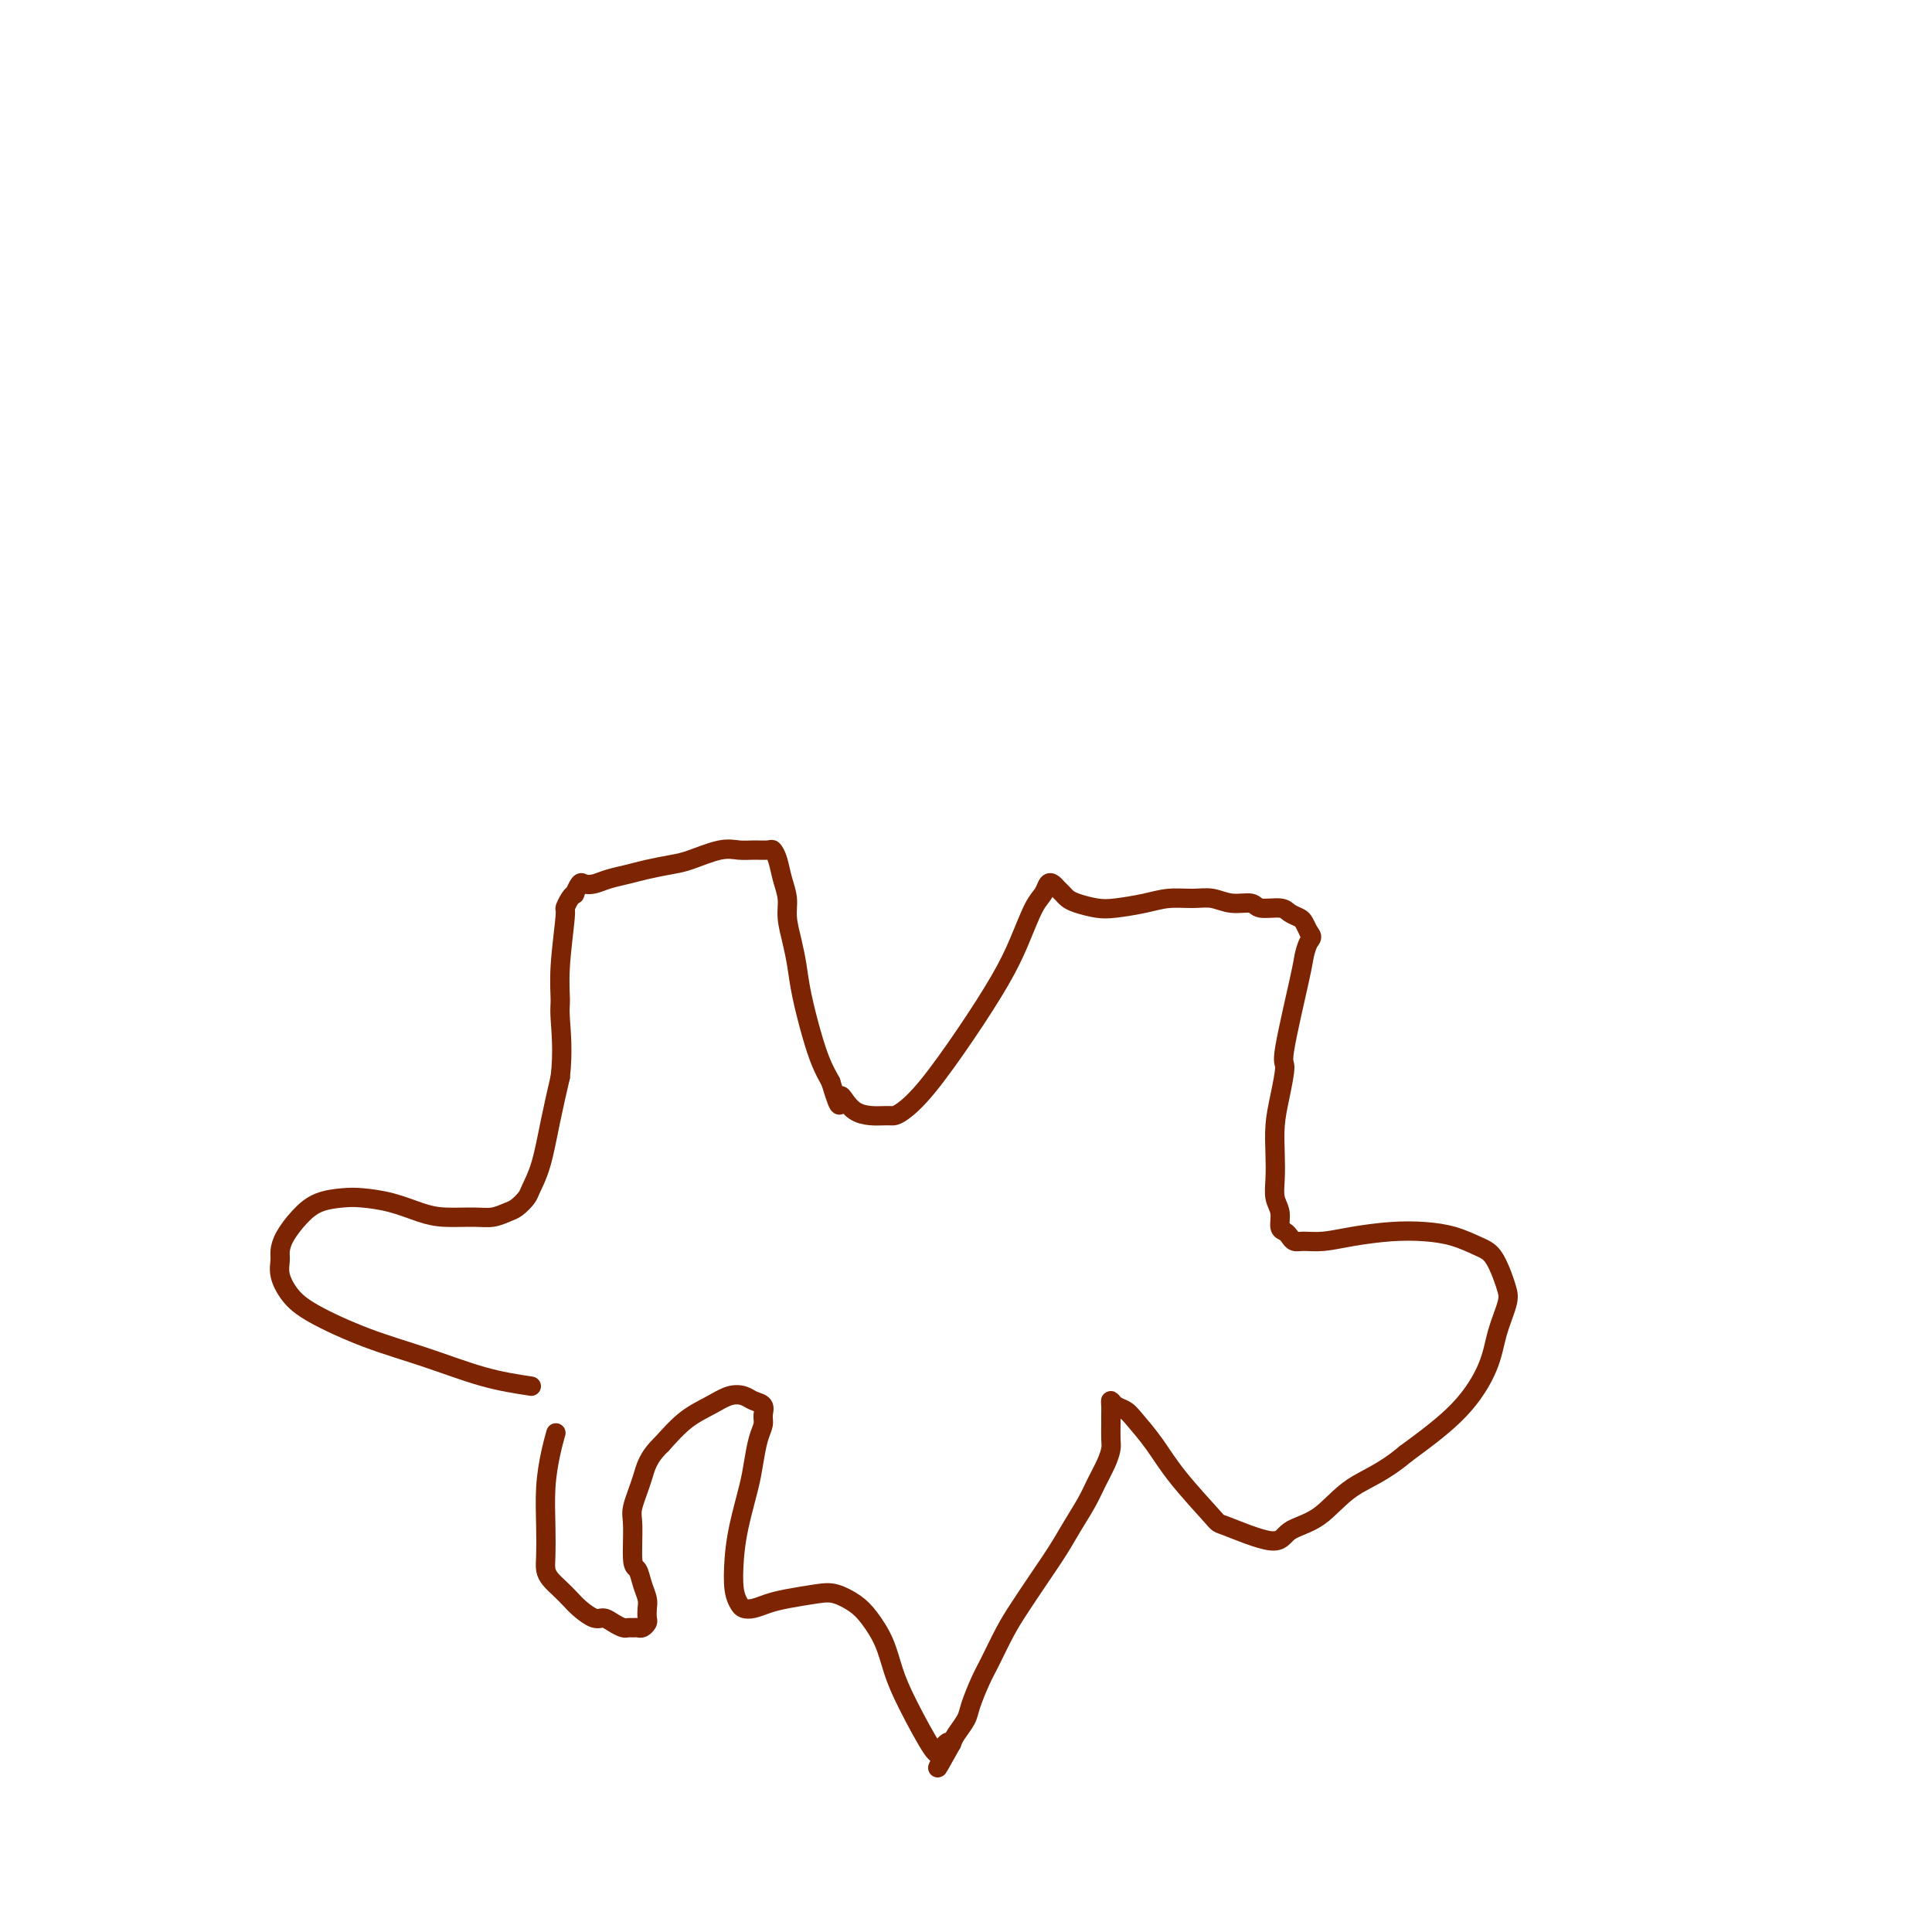<svg viewBox='0 0 400 400' version='1.1' xmlns='http://www.w3.org/2000/svg' xmlns:xlink='http://www.w3.org/1999/xlink'><g fill='none' stroke='#7D2502' stroke-width='4' stroke-linecap='round' stroke-linejoin='round'><path d='M110,287c-3.152,-0.480 -6.304,-0.960 -10,-2c-3.696,-1.040 -7.936,-2.641 -12,-4c-4.064,-1.359 -7.950,-2.475 -12,-4c-4.050,-1.525 -8.262,-3.458 -11,-5c-2.738,-1.542 -4.000,-2.694 -5,-4c-1.000,-1.306 -1.738,-2.765 -2,-4c-0.262,-1.235 -0.049,-2.247 0,-3c0.049,-0.753 -0.066,-1.249 0,-2c0.066,-0.751 0.311,-1.757 1,-3c0.689,-1.243 1.820,-2.723 3,-4c1.180,-1.277 2.408,-2.350 4,-3c1.592,-0.650 3.547,-0.878 5,-1c1.453,-0.122 2.405,-0.138 4,0c1.595,0.138 3.834,0.430 6,1c2.166,0.570 4.261,1.417 6,2c1.739,0.583 3.123,0.900 5,1c1.877,0.100 4.247,-0.018 6,0c1.753,0.018 2.889,0.172 4,0c1.111,-0.172 2.199,-0.671 3,-1c0.801,-0.329 1.317,-0.489 2,-1c0.683,-0.511 1.534,-1.372 2,-2c0.466,-0.628 0.548,-1.024 1,-2c0.452,-0.976 1.276,-2.532 2,-5c0.724,-2.468 1.350,-5.848 2,-9c0.650,-3.152 1.325,-6.076 2,-9'/><path d='M116,223c0.614,-5.332 0.150,-9.662 0,-12c-0.150,-2.338 0.015,-2.686 0,-4c-0.015,-1.314 -0.210,-3.596 0,-7c0.210,-3.404 0.826,-7.929 1,-10c0.174,-2.071 -0.094,-1.687 0,-2c0.094,-0.313 0.549,-1.324 1,-2c0.451,-0.676 0.897,-1.018 1,-1c0.103,0.018 -0.136,0.394 0,0c0.136,-0.394 0.647,-1.559 1,-2c0.353,-0.441 0.546,-0.160 1,0c0.454,0.160 1.167,0.197 2,0c0.833,-0.197 1.784,-0.629 3,-1c1.216,-0.371 2.695,-0.681 4,-1c1.305,-0.319 2.436,-0.646 4,-1c1.564,-0.354 3.562,-0.736 5,-1c1.438,-0.264 2.315,-0.410 4,-1c1.685,-0.590 4.178,-1.623 6,-2c1.822,-0.377 2.975,-0.097 4,0c1.025,0.097 1.924,0.010 3,0c1.076,-0.010 2.331,0.058 3,0c0.669,-0.058 0.753,-0.243 1,0c0.247,0.243 0.658,0.913 1,2c0.342,1.087 0.617,2.589 1,4c0.383,1.411 0.875,2.730 1,4c0.125,1.270 -0.118,2.491 0,4c0.118,1.509 0.598,3.306 1,5c0.402,1.694 0.727,3.285 1,5c0.273,1.715 0.496,3.552 1,6c0.504,2.448 1.290,5.505 2,8c0.710,2.495 1.346,4.427 2,6c0.654,1.573 1.327,2.786 2,4'/><path d='M172,224c2.372,7.939 1.803,3.786 2,3c0.197,-0.786 1.161,1.793 3,3c1.839,1.207 4.551,1.041 6,1c1.449,-0.041 1.633,0.042 2,0c0.367,-0.042 0.916,-0.210 2,-1c1.084,-0.790 2.703,-2.204 5,-5c2.297,-2.796 5.274,-6.975 8,-11c2.726,-4.025 5.203,-7.895 7,-11c1.797,-3.105 2.915,-5.446 4,-8c1.085,-2.554 2.136,-5.322 3,-7c0.864,-1.678 1.541,-2.264 2,-3c0.459,-0.736 0.700,-1.620 1,-2c0.300,-0.380 0.659,-0.257 1,0c0.341,0.257 0.664,0.647 1,1c0.336,0.353 0.685,0.670 1,1c0.315,0.330 0.597,0.674 1,1c0.403,0.326 0.928,0.633 2,1c1.072,0.367 2.691,0.792 4,1c1.309,0.208 2.306,0.198 4,0c1.694,-0.198 4.083,-0.585 6,-1c1.917,-0.415 3.361,-0.858 5,-1c1.639,-0.142 3.473,0.019 5,0c1.527,-0.019 2.748,-0.216 4,0c1.252,0.216 2.533,0.845 4,1c1.467,0.155 3.118,-0.166 4,0c0.882,0.166 0.996,0.817 2,1c1.004,0.183 2.899,-0.103 4,0c1.101,0.103 1.409,0.595 2,1c0.591,0.405 1.467,0.725 2,1c0.533,0.275 0.724,0.507 1,1c0.276,0.493 0.638,1.246 1,2'/><path d='M271,193c0.986,1.068 0.451,1.238 0,2c-0.451,0.762 -0.817,2.117 -1,3c-0.183,0.883 -0.182,1.294 -1,5c-0.818,3.706 -2.454,10.706 -3,14c-0.546,3.294 -0.002,2.880 0,4c0.002,1.120 -0.536,3.773 -1,6c-0.464,2.227 -0.852,4.027 -1,6c-0.148,1.973 -0.054,4.119 0,6c0.054,1.881 0.070,3.498 0,5c-0.070,1.502 -0.226,2.888 0,4c0.226,1.112 0.834,1.948 1,3c0.166,1.052 -0.108,2.320 0,3c0.108,0.680 0.600,0.771 1,1c0.400,0.229 0.708,0.594 1,1c0.292,0.406 0.568,0.851 1,1c0.432,0.149 1.019,0.001 2,0c0.981,-0.001 2.354,0.145 4,0c1.646,-0.145 3.564,-0.583 6,-1c2.436,-0.417 5.391,-0.815 8,-1c2.609,-0.185 4.874,-0.156 7,0c2.126,0.156 4.114,0.440 6,1c1.886,0.560 3.670,1.396 5,2c1.330,0.604 2.206,0.974 3,2c0.794,1.026 1.505,2.707 2,4c0.495,1.293 0.774,2.198 1,3c0.226,0.802 0.400,1.502 0,3c-0.400,1.498 -1.375,3.793 -2,6c-0.625,2.207 -0.899,4.325 -2,7c-1.101,2.675 -3.029,5.907 -6,9c-2.971,3.093 -6.986,6.046 -11,9'/><path d='M291,301c-4.787,4.043 -8.254,5.149 -11,7c-2.746,1.851 -4.772,4.446 -7,6c-2.228,1.554 -4.658,2.066 -6,3c-1.342,0.934 -1.597,2.288 -4,2c-2.403,-0.288 -6.955,-2.220 -9,-3c-2.045,-0.780 -1.583,-0.408 -3,-2c-1.417,-1.592 -4.712,-5.147 -7,-8c-2.288,-2.853 -3.569,-5.003 -5,-7c-1.431,-1.997 -3.010,-3.839 -4,-5c-0.990,-1.161 -1.390,-1.639 -2,-2c-0.610,-0.361 -1.431,-0.603 -2,-1c-0.569,-0.397 -0.885,-0.948 -1,-1c-0.115,-0.052 -0.030,0.394 0,1c0.030,0.606 0.006,1.372 0,2c-0.006,0.628 0.006,1.119 0,2c-0.006,0.881 -0.031,2.152 0,3c0.031,0.848 0.118,1.272 0,2c-0.118,0.728 -0.443,1.761 -1,3c-0.557,1.239 -1.348,2.686 -2,4c-0.652,1.314 -1.164,2.497 -2,4c-0.836,1.503 -1.994,3.327 -3,5c-1.006,1.673 -1.859,3.196 -3,5c-1.141,1.804 -2.570,3.888 -4,6c-1.430,2.112 -2.859,4.253 -4,6c-1.141,1.747 -1.992,3.100 -3,5c-1.008,1.900 -2.172,4.347 -3,6c-0.828,1.653 -1.321,2.512 -2,4c-0.679,1.488 -1.543,3.605 -2,5c-0.457,1.395 -0.508,2.068 -1,3c-0.492,0.932 -1.426,2.123 -2,3c-0.574,0.877 -0.787,1.438 -1,2'/><path d='M197,361c-5.130,9.232 -1.955,3.311 -1,1c0.955,-2.311 -0.309,-1.012 -1,0c-0.691,1.012 -0.807,1.737 -2,0c-1.193,-1.737 -3.462,-5.935 -5,-9c-1.538,-3.065 -2.344,-4.997 -3,-7c-0.656,-2.003 -1.163,-4.079 -2,-6c-0.837,-1.921 -2.005,-3.689 -3,-5c-0.995,-1.311 -1.816,-2.166 -3,-3c-1.184,-0.834 -2.729,-1.645 -4,-2c-1.271,-0.355 -2.267,-0.252 -4,0c-1.733,0.252 -4.204,0.654 -6,1c-1.796,0.346 -2.916,0.636 -4,1c-1.084,0.364 -2.133,0.802 -3,1c-0.867,0.198 -1.551,0.157 -2,0c-0.449,-0.157 -0.664,-0.429 -1,-1c-0.336,-0.571 -0.795,-1.442 -1,-3c-0.205,-1.558 -0.157,-3.803 0,-6c0.157,-2.197 0.424,-4.346 1,-7c0.576,-2.654 1.460,-5.813 2,-8c0.540,-2.187 0.735,-3.402 1,-5c0.265,-1.598 0.601,-3.580 1,-5c0.399,-1.420 0.862,-2.279 1,-3c0.138,-0.721 -0.048,-1.305 0,-2c0.048,-0.695 0.331,-1.501 0,-2c-0.331,-0.499 -1.277,-0.690 -2,-1c-0.723,-0.310 -1.224,-0.738 -2,-1c-0.776,-0.262 -1.827,-0.359 -3,0c-1.173,0.359 -2.470,1.174 -4,2c-1.530,0.826 -3.294,1.665 -5,3c-1.706,1.335 -3.353,3.168 -5,5'/><path d='M137,299c-2.949,2.805 -3.323,4.816 -4,7c-0.677,2.184 -1.657,4.541 -2,6c-0.343,1.459 -0.050,2.019 0,4c0.050,1.981 -0.144,5.384 0,7c0.144,1.616 0.627,1.445 1,2c0.373,0.555 0.637,1.836 1,3c0.363,1.164 0.826,2.211 1,3c0.174,0.789 0.058,1.322 0,2c-0.058,0.678 -0.057,1.502 0,2c0.057,0.498 0.170,0.669 0,1c-0.170,0.331 -0.622,0.821 -1,1c-0.378,0.179 -0.682,0.045 -1,0c-0.318,-0.045 -0.652,-0.002 -1,0c-0.348,0.002 -0.711,-0.036 -1,0c-0.289,0.036 -0.504,0.147 -1,0c-0.496,-0.147 -1.274,-0.553 -2,-1c-0.726,-0.447 -1.402,-0.935 -2,-1c-0.598,-0.065 -1.119,0.292 -2,0c-0.881,-0.292 -2.121,-1.233 -3,-2c-0.879,-0.767 -1.399,-1.361 -2,-2c-0.601,-0.639 -1.285,-1.322 -2,-2c-0.715,-0.678 -1.460,-1.351 -2,-2c-0.540,-0.649 -0.874,-1.275 -1,-2c-0.126,-0.725 -0.044,-1.550 0,-3c0.044,-1.450 0.051,-3.524 0,-6c-0.051,-2.476 -0.158,-5.354 0,-8c0.158,-2.646 0.581,-5.058 1,-7c0.419,-1.942 0.834,-3.412 1,-4c0.166,-0.588 0.083,-0.294 0,0'/></g>
</svg>